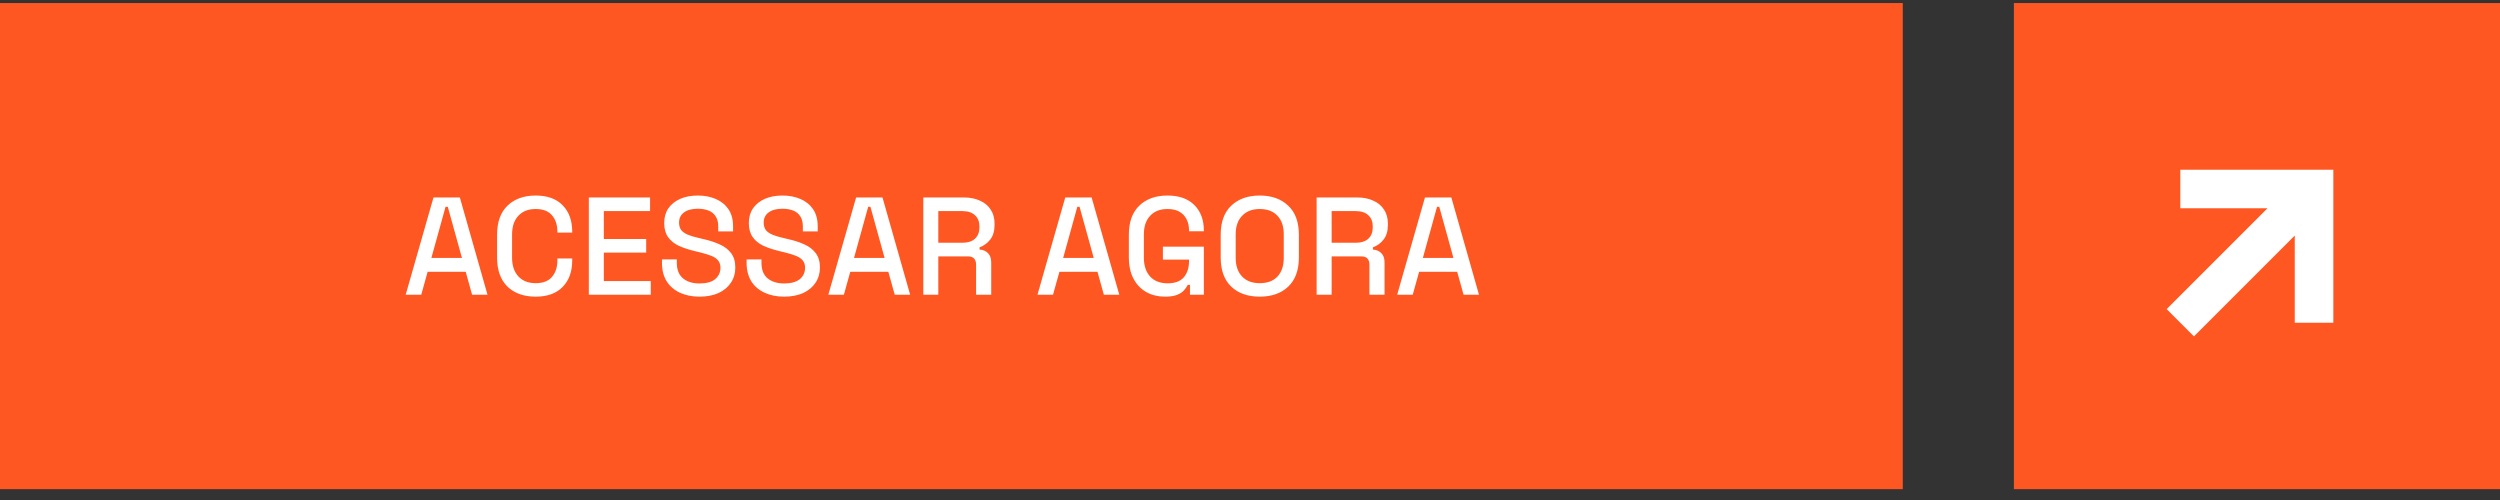 <svg xmlns="http://www.w3.org/2000/svg" width="180" height="36" viewBox="0 0 180 36" fill="none"><rect x="0" y="0" width="180" height="36" fill="#333333" stroke="none"/><rect y="0.219" width="137" height="35" fill="#FF5722"></rect><rect x="145" y="0.219" width="35" height="35" fill="#FF5722"></rect><path d="M156.982 14.996H163.259L156 22.255L157.964 24.219L165.223 16.96V23.237H168V12.219H156.982V14.996Z" fill="white"></path><path d="M29.21 21.219L31.21 14.219H33.11L35.1 21.219H33.99L33.53 19.569H30.79L30.33 21.219H29.21ZM31.06 18.569H33.26L32.24 14.889H32.08L31.06 18.569ZM38.57 21.359C37.717 21.359 37.04 21.119 36.54 20.639C36.04 20.152 35.79 19.452 35.79 18.539V16.899C35.79 15.985 36.04 15.289 36.54 14.809C37.04 14.322 37.717 14.079 38.57 14.079C39.41 14.079 40.057 14.312 40.51 14.779C40.97 15.245 41.2 15.882 41.2 16.689V16.749H40.13V16.659C40.13 16.185 40 15.799 39.74 15.499C39.487 15.199 39.097 15.049 38.57 15.049C38.037 15.049 37.62 15.212 37.32 15.539C37.02 15.859 36.87 16.305 36.87 16.879V18.559C36.87 19.125 37.02 19.572 37.32 19.899C37.62 20.225 38.037 20.389 38.57 20.389C39.097 20.389 39.487 20.239 39.74 19.939C40 19.632 40.13 19.245 40.13 18.779V18.609H41.2V18.749C41.2 19.555 40.97 20.192 40.51 20.659C40.057 21.125 39.41 21.359 38.57 21.359ZM42.396 21.219V14.219H46.806V15.199H43.476V17.209H46.526V18.189H43.476V20.239H46.856V21.219H42.396ZM50.362 21.359C49.835 21.359 49.369 21.265 48.962 21.079C48.555 20.892 48.235 20.619 48.002 20.259C47.775 19.892 47.662 19.449 47.662 18.929V18.679H48.732V18.929C48.732 19.422 48.879 19.792 49.172 20.039C49.472 20.285 49.869 20.409 50.362 20.409C50.862 20.409 51.239 20.305 51.492 20.099C51.745 19.885 51.872 19.612 51.872 19.279C51.872 19.059 51.812 18.879 51.692 18.739C51.572 18.599 51.402 18.489 51.182 18.409C50.962 18.322 50.699 18.242 50.392 18.169L50.022 18.079C49.575 17.972 49.185 17.842 48.852 17.689C48.525 17.529 48.272 17.319 48.092 17.059C47.912 16.799 47.822 16.465 47.822 16.059C47.822 15.645 47.922 15.292 48.122 14.999C48.329 14.705 48.612 14.479 48.972 14.319C49.332 14.159 49.755 14.079 50.242 14.079C50.729 14.079 51.162 14.162 51.542 14.329C51.929 14.495 52.232 14.742 52.452 15.069C52.672 15.395 52.782 15.805 52.782 16.299V16.659H51.712V16.299C51.712 15.999 51.649 15.755 51.522 15.569C51.402 15.382 51.232 15.245 51.012 15.159C50.792 15.072 50.535 15.029 50.242 15.029C49.815 15.029 49.482 15.119 49.242 15.299C49.009 15.472 48.892 15.715 48.892 16.029C48.892 16.242 48.942 16.419 49.042 16.559C49.149 16.692 49.302 16.802 49.502 16.889C49.702 16.975 49.952 17.052 50.252 17.119L50.622 17.209C51.075 17.309 51.475 17.439 51.822 17.599C52.169 17.752 52.442 17.962 52.642 18.229C52.842 18.495 52.942 18.839 52.942 19.259C52.942 19.679 52.835 20.045 52.622 20.359C52.415 20.672 52.119 20.919 51.732 21.099C51.345 21.272 50.889 21.359 50.362 21.359ZM56.456 21.359C55.929 21.359 55.462 21.265 55.056 21.079C54.649 20.892 54.329 20.619 54.096 20.259C53.869 19.892 53.756 19.449 53.756 18.929V18.679H54.826V18.929C54.826 19.422 54.972 19.792 55.266 20.039C55.566 20.285 55.962 20.409 56.456 20.409C56.956 20.409 57.332 20.305 57.586 20.099C57.839 19.885 57.966 19.612 57.966 19.279C57.966 19.059 57.906 18.879 57.786 18.739C57.666 18.599 57.496 18.489 57.276 18.409C57.056 18.322 56.792 18.242 56.486 18.169L56.116 18.079C55.669 17.972 55.279 17.842 54.946 17.689C54.619 17.529 54.366 17.319 54.186 17.059C54.006 16.799 53.916 16.465 53.916 16.059C53.916 15.645 54.016 15.292 54.216 14.999C54.422 14.705 54.706 14.479 55.066 14.319C55.426 14.159 55.849 14.079 56.336 14.079C56.822 14.079 57.256 14.162 57.636 14.329C58.022 14.495 58.326 14.742 58.546 15.069C58.766 15.395 58.876 15.805 58.876 16.299V16.659H57.806V16.299C57.806 15.999 57.742 15.755 57.616 15.569C57.496 15.382 57.326 15.245 57.106 15.159C56.886 15.072 56.629 15.029 56.336 15.029C55.909 15.029 55.576 15.119 55.336 15.299C55.102 15.472 54.986 15.715 54.986 16.029C54.986 16.242 55.036 16.419 55.136 16.559C55.242 16.692 55.396 16.802 55.596 16.889C55.796 16.975 56.046 17.052 56.346 17.119L56.716 17.209C57.169 17.309 57.569 17.439 57.916 17.599C58.262 17.752 58.536 17.962 58.736 18.229C58.936 18.495 59.036 18.839 59.036 19.259C59.036 19.679 58.929 20.045 58.716 20.359C58.509 20.672 58.212 20.919 57.826 21.099C57.439 21.272 56.982 21.359 56.456 21.359ZM59.64 21.219L61.64 14.219H63.54L65.53 21.219H64.42L63.96 19.569H61.22L60.76 21.219H59.64ZM61.49 18.569H63.69L62.67 14.889H62.51L61.49 18.569ZM66.478 21.219V14.219H69.418C69.851 14.219 70.231 14.295 70.558 14.449C70.891 14.595 71.148 14.809 71.328 15.089C71.515 15.369 71.608 15.702 71.608 16.089V16.199C71.608 16.639 71.501 16.992 71.288 17.259C71.081 17.519 70.828 17.702 70.528 17.809V17.969C70.781 17.982 70.985 18.069 71.138 18.229C71.291 18.382 71.368 18.605 71.368 18.899V21.219H70.278V19.049C70.278 18.869 70.231 18.725 70.138 18.619C70.045 18.512 69.895 18.459 69.688 18.459H67.558V21.219H66.478ZM67.558 17.479H69.298C69.685 17.479 69.985 17.382 70.198 17.189C70.411 16.989 70.518 16.719 70.518 16.379V16.299C70.518 15.959 70.411 15.692 70.198 15.499C69.991 15.299 69.691 15.199 69.298 15.199H67.558V17.479ZM74.698 21.219L76.698 14.219H78.598L80.588 21.219H79.478L79.018 19.569H76.278L75.818 21.219H74.698ZM76.548 18.569H78.748L77.728 14.889H77.568L76.548 18.569ZM83.888 21.359C83.388 21.359 82.942 21.252 82.549 21.039C82.155 20.819 81.845 20.499 81.618 20.079C81.392 19.659 81.278 19.145 81.278 18.539V16.899C81.278 15.985 81.528 15.289 82.028 14.809C82.528 14.322 83.205 14.079 84.058 14.079C84.898 14.079 85.545 14.309 85.999 14.769C86.452 15.222 86.678 15.832 86.678 16.599V16.649H85.609V16.569C85.609 16.282 85.552 16.025 85.439 15.799C85.325 15.565 85.155 15.382 84.928 15.249C84.702 15.115 84.412 15.049 84.058 15.049C83.525 15.049 83.109 15.212 82.808 15.539C82.508 15.859 82.359 16.305 82.359 16.879V18.559C82.359 19.125 82.508 19.575 82.808 19.909C83.109 20.235 83.528 20.399 84.069 20.399C84.602 20.399 84.992 20.252 85.239 19.959C85.485 19.665 85.609 19.285 85.609 18.819V18.689H83.728V17.759H86.678V21.219H85.678V20.509H85.519C85.459 20.635 85.368 20.765 85.249 20.899C85.135 21.032 84.969 21.142 84.749 21.229C84.535 21.315 84.249 21.359 83.888 21.359ZM90.7 21.359C89.84 21.359 89.156 21.119 88.65 20.639C88.143 20.152 87.89 19.452 87.89 18.539V16.899C87.89 15.985 88.143 15.289 88.65 14.809C89.156 14.322 89.84 14.079 90.7 14.079C91.56 14.079 92.243 14.322 92.75 14.809C93.263 15.289 93.52 15.985 93.52 16.899V18.539C93.52 19.452 93.263 20.152 92.75 20.639C92.243 21.119 91.56 21.359 90.7 21.359ZM90.7 20.389C91.253 20.389 91.68 20.229 91.98 19.909C92.28 19.582 92.43 19.139 92.43 18.579V16.859C92.43 16.299 92.28 15.859 91.98 15.539C91.68 15.212 91.253 15.049 90.7 15.049C90.16 15.049 89.737 15.212 89.43 15.539C89.123 15.859 88.97 16.299 88.97 16.859V18.579C88.97 19.139 89.123 19.582 89.43 19.909C89.737 20.229 90.16 20.389 90.7 20.389ZM94.798 21.219V14.219H97.738C98.172 14.219 98.552 14.295 98.878 14.449C99.212 14.595 99.468 14.809 99.648 15.089C99.835 15.369 99.928 15.702 99.928 16.089V16.199C99.928 16.639 99.822 16.992 99.608 17.259C99.402 17.519 99.148 17.702 98.848 17.809V17.969C99.102 17.982 99.305 18.069 99.458 18.229C99.612 18.382 99.688 18.605 99.688 18.899V21.219H98.598V19.049C98.598 18.869 98.552 18.725 98.458 18.619C98.365 18.512 98.215 18.459 98.008 18.459H95.878V21.219H94.798ZM95.878 17.479H97.618C98.005 17.479 98.305 17.382 98.518 17.189C98.732 16.989 98.838 16.719 98.838 16.379V16.299C98.838 15.959 98.732 15.692 98.518 15.499C98.312 15.299 98.012 15.199 97.618 15.199H95.878V17.479ZM100.597 21.219L102.597 14.219H104.497L106.487 21.219H105.377L104.917 19.569H102.177L101.717 21.219H100.597ZM102.447 18.569H104.647L103.627 14.889H103.467L102.447 18.569Z" fill="white"></path></svg>